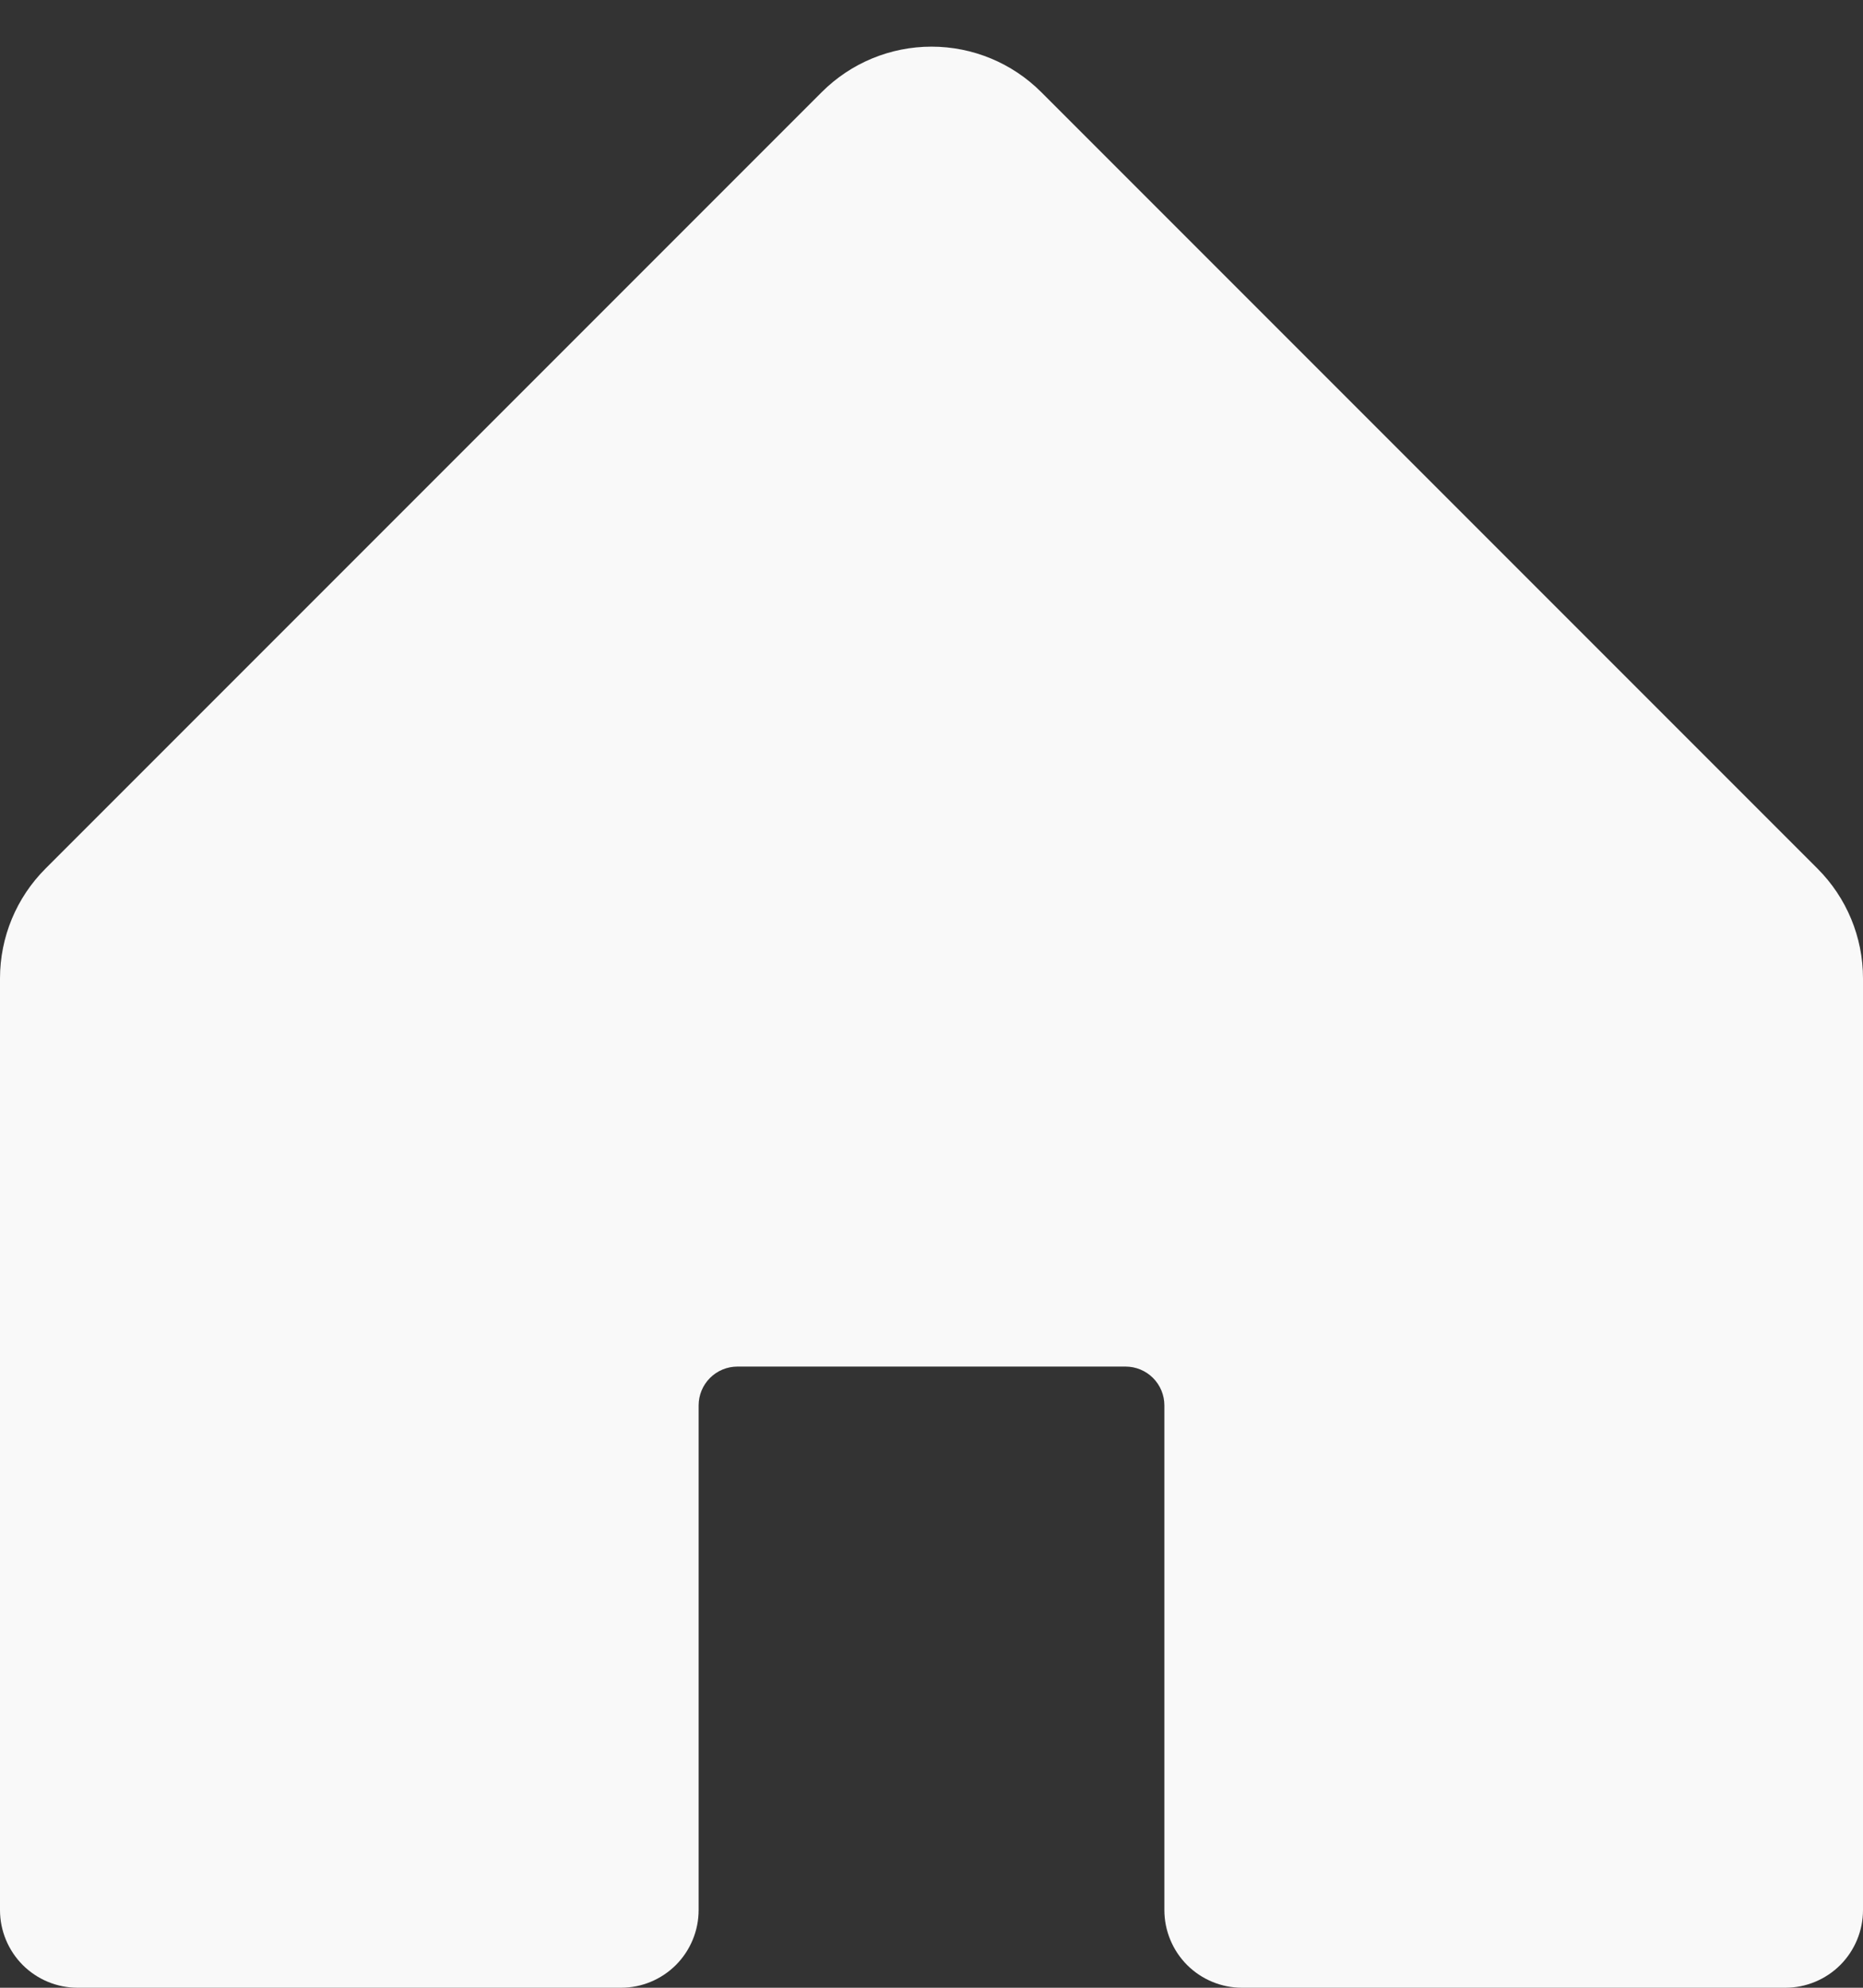 <svg width="30" height="32" viewBox="0 0 30 32" fill="none" xmlns="http://www.w3.org/2000/svg">
<rect x="0" y="0" width="30" height="32" fill="#333333" stroke="none"/>
<path d="M30 15.75V30.75C30 31.081 29.868 31.399 29.634 31.634C29.399 31.868 29.081 32 28.75 32H20C19.669 32 19.351 31.868 19.116 31.634C18.882 31.399 18.75 31.081 18.75 30.75V22.625C18.75 22.459 18.684 22.3 18.567 22.183C18.45 22.066 18.291 22 18.125 22H11.875C11.709 22 11.55 22.066 11.433 22.183C11.316 22.3 11.25 22.459 11.25 22.625V30.75C11.25 31.081 11.118 31.399 10.884 31.634C10.649 31.868 10.332 32 10 32H1.25C0.918 32 0.601 31.868 0.366 31.634C0.132 31.399 0 31.081 0 30.75V15.75C0 15.087 0.264 14.451 0.733 13.983L13.233 1.483C13.702 1.014 14.337 0.751 15 0.751C15.663 0.751 16.298 1.014 16.767 1.483L29.267 13.983C29.736 14.451 30 15.087 30 15.75Z" fill="#F9F9F9"/>
</svg>
